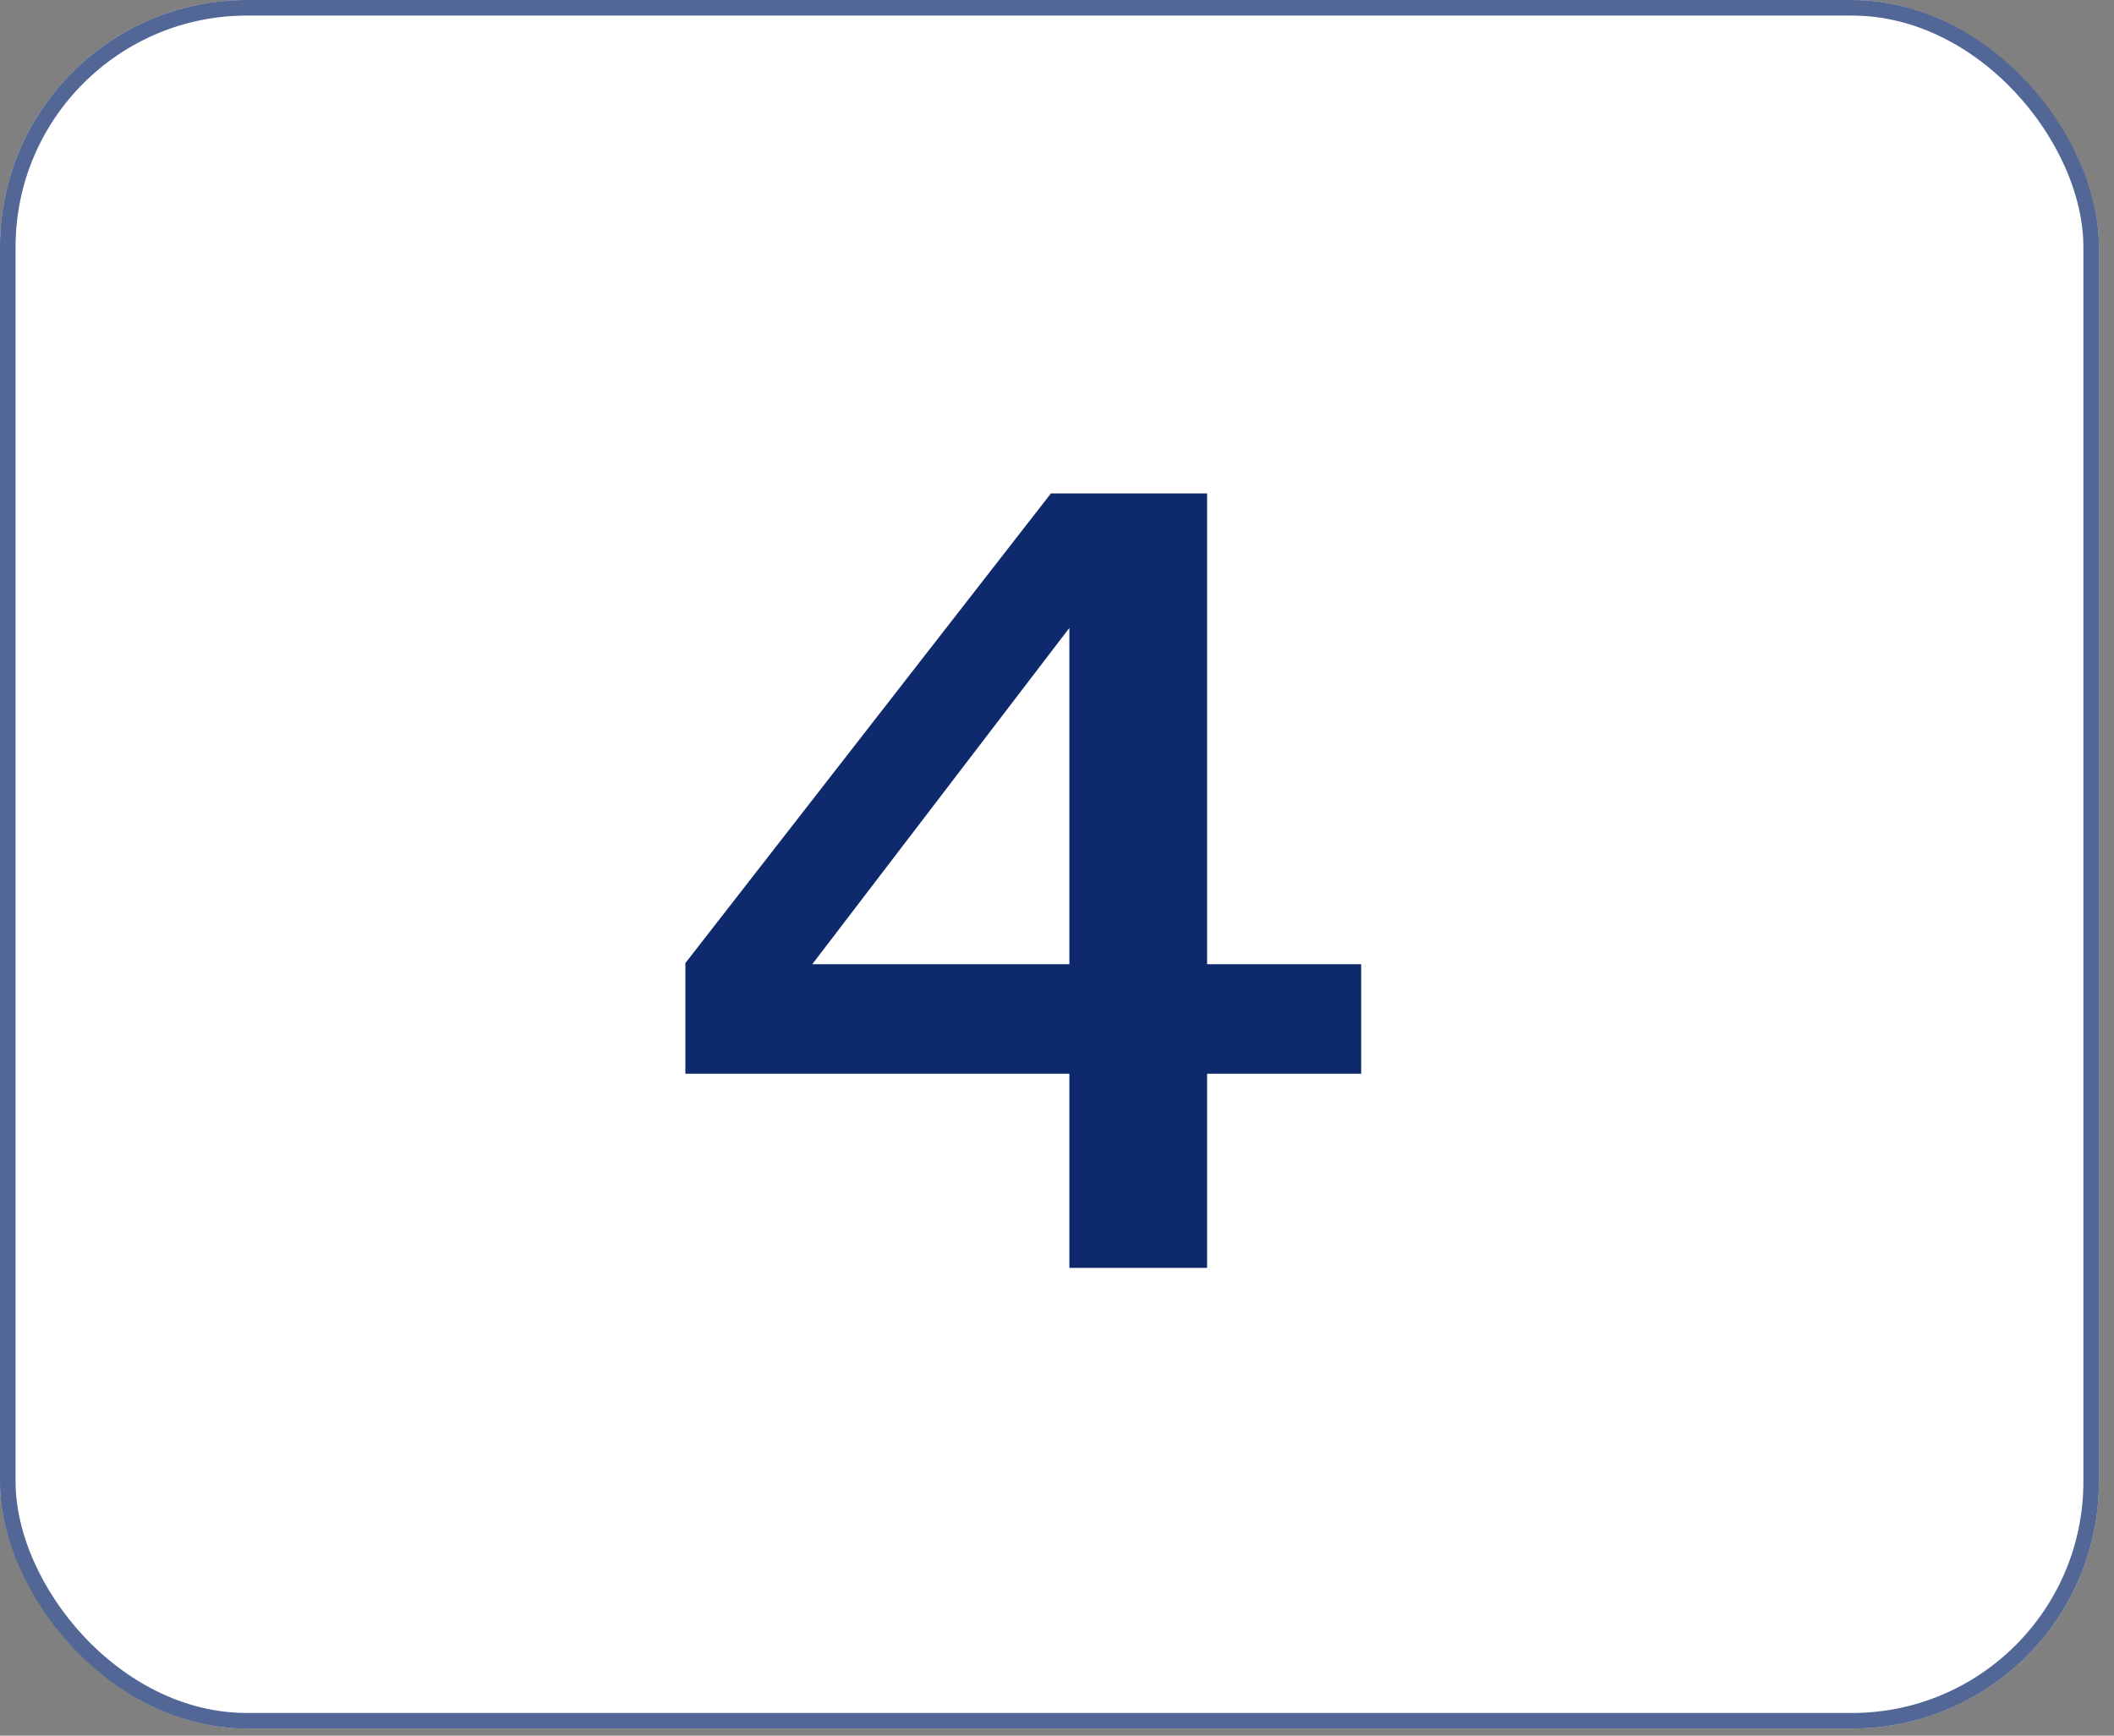 <svg xmlns="http://www.w3.org/2000/svg" width="95" height="78" viewBox="0 0 95 78" fill="none"><rect x="0" y="0" width="95" height="78" fill="#808080" stroke="none"/><rect width="94.324" height="77.679" rx="11.097" fill="white"></rect><rect x="0.35" y="0.35" width="93.624" height="76.979" rx="10.747" stroke="#0E2A6D" stroke-opacity="0.71" stroke-width="0.7"></rect><path data-figma-bg-blur-radius="19.7623" d="M54.246 22.173V43.329H61.169V48.253H54.246V56.978H48.056V48.253H30.799V43.281L47.227 22.173H54.246ZM48.056 28.218L36.503 43.329H48.056V28.218Z" fill="#0E2A6D"></path><defs><clipPath id="bgblur_0_1766_7365_clip_path" transform="translate(-11.037 -2.412)"><path d="M54.246 22.173V43.329H61.169V48.253H54.246V56.978H48.056V48.253H30.799V43.281L47.227 22.173H54.246ZM48.056 28.218L36.503 43.329H48.056V28.218Z"></path></clipPath></defs></svg>